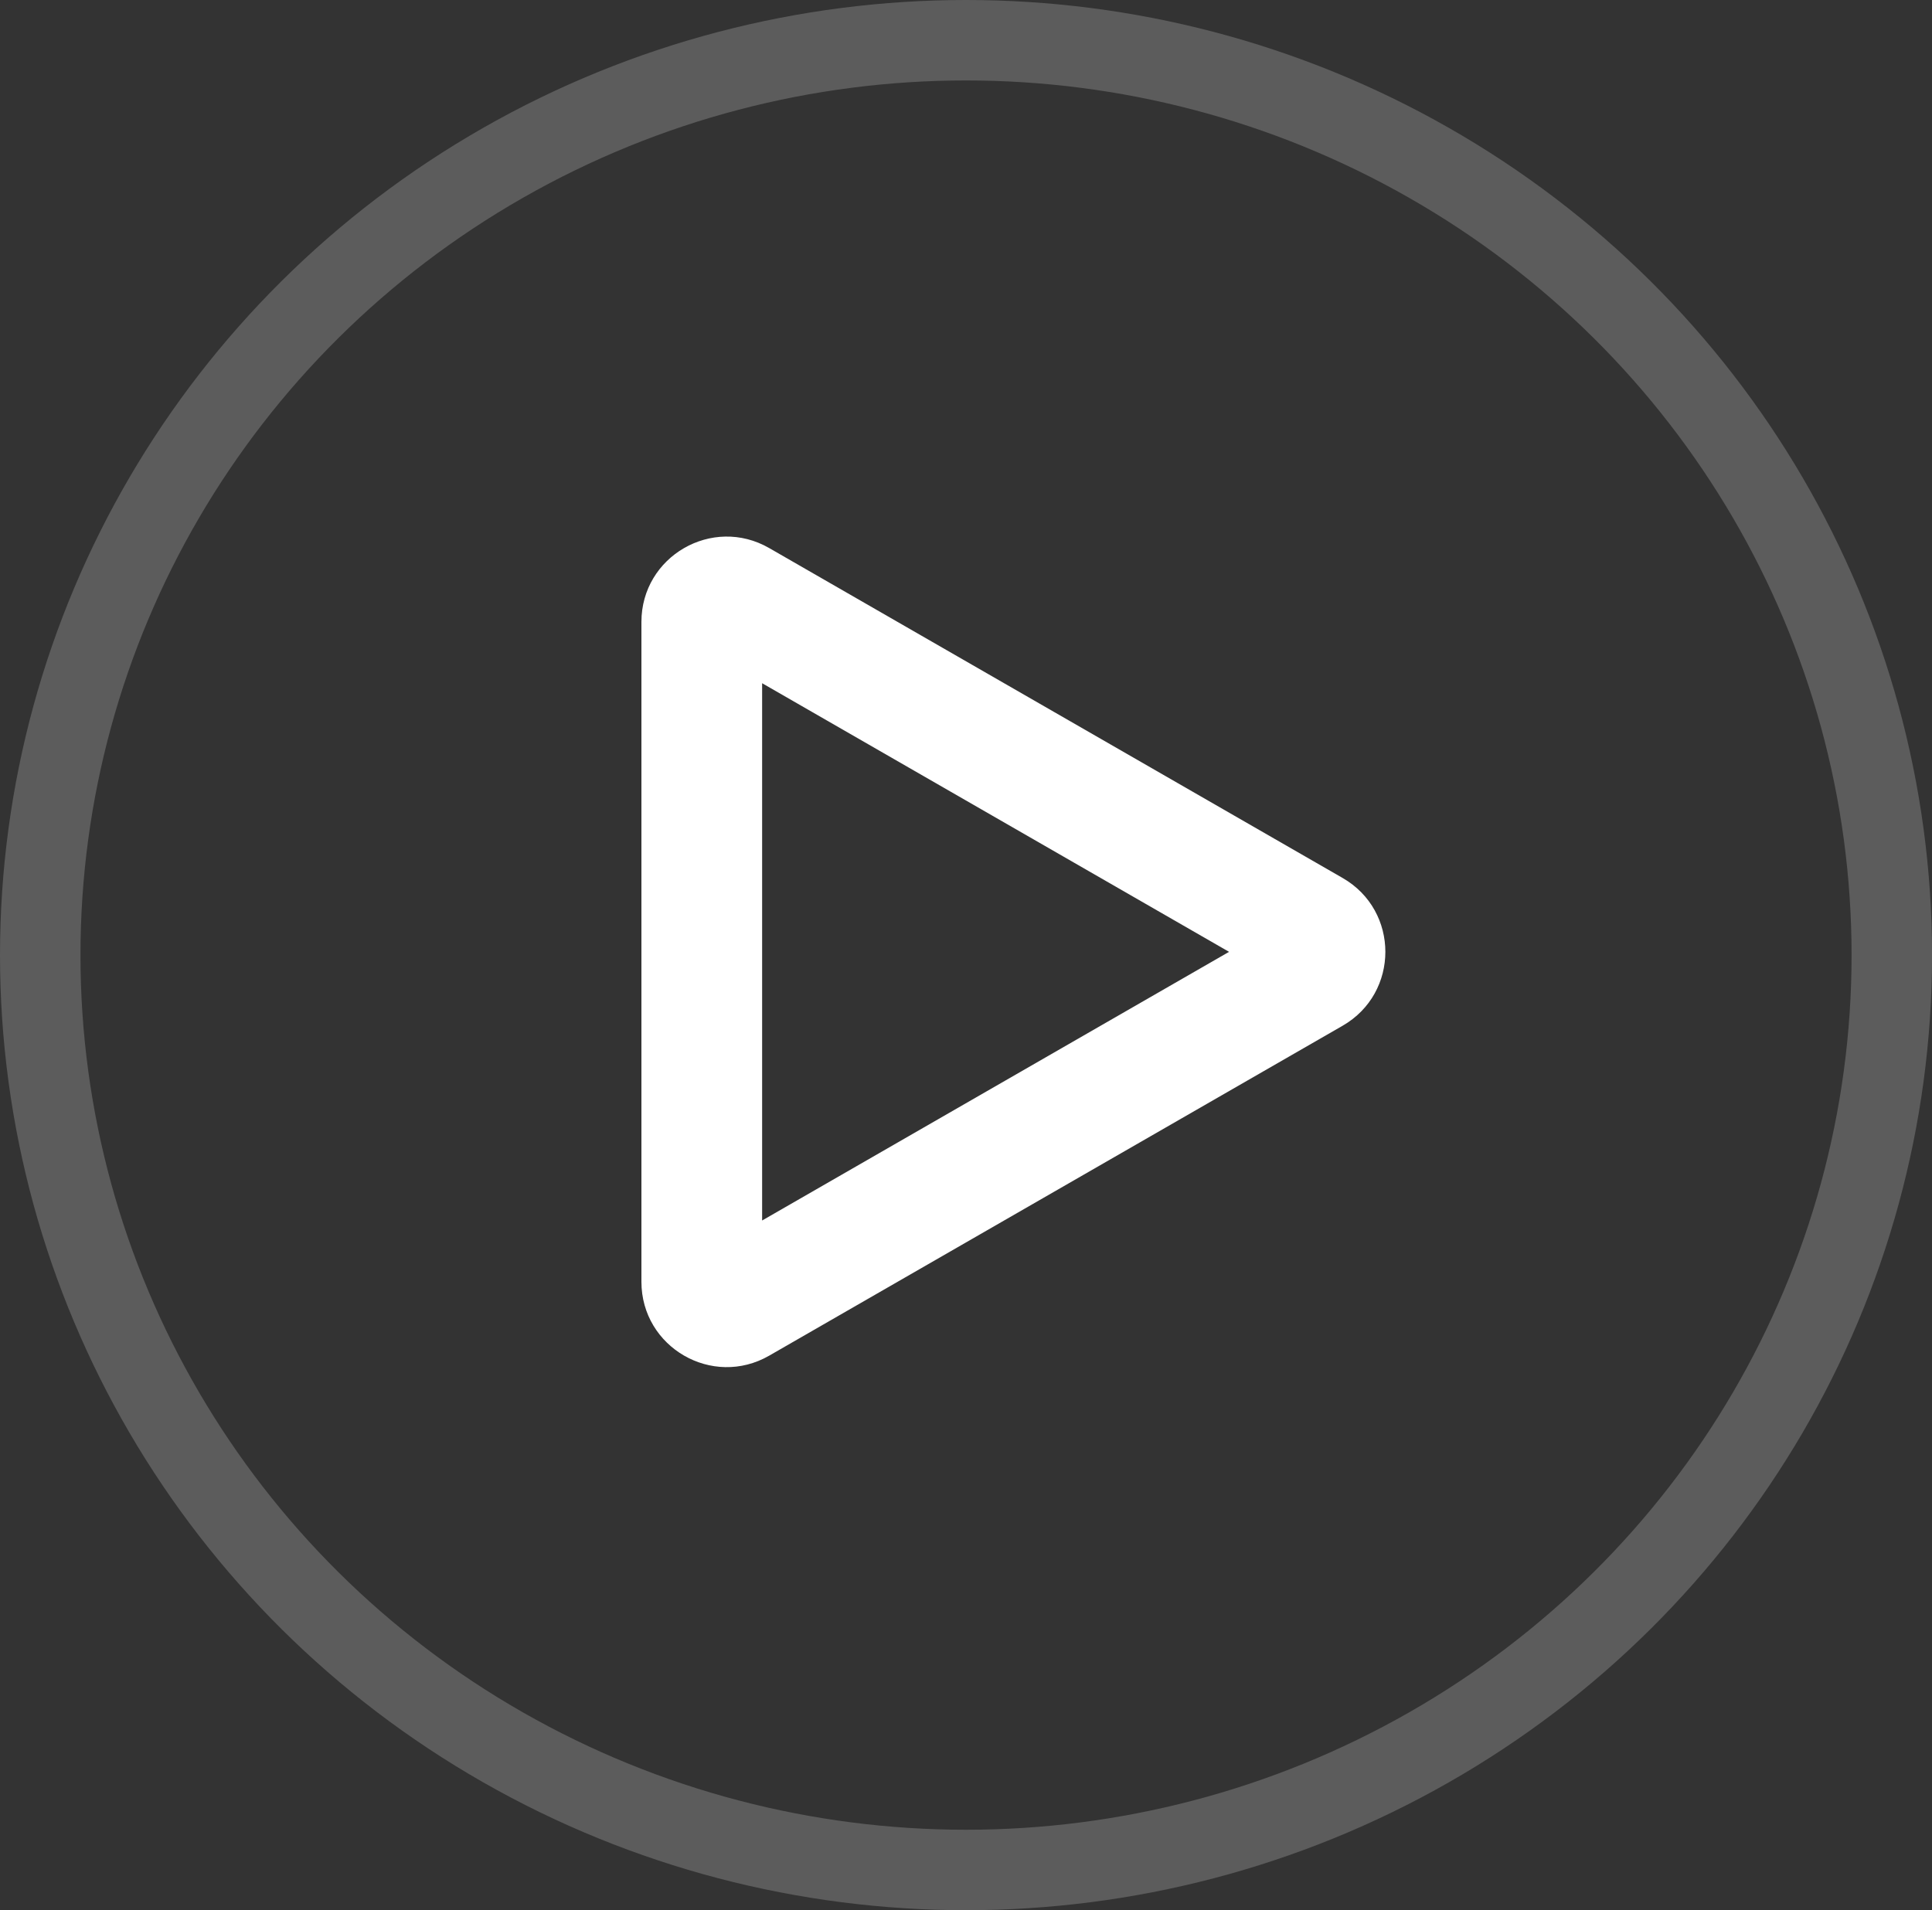 <svg xmlns="http://www.w3.org/2000/svg" width="48.021" height="47.488" viewBox="0 0 48.021 47.488"><rect x="0" y="0" width="48.021" height="47.488" fill="#333333" stroke="none"/><defs><style>.a,.b,.d{fill:none;}.a{stroke:#fff;stroke-width:2px;opacity:0.2;}.c,.e{stroke:none;}.e{fill:#fff;}</style></defs><g class="a" transform="translate(0)"><ellipse class="c" cx="24.011" cy="23.744" rx="24.011" ry="23.744"/><ellipse class="d" cx="24.011" cy="23.744" rx="23.011" ry="22.744"/></g><g transform="translate(15.943 13.339)"><g class="b" transform="translate(18.491 0) rotate(90)"><path class="c" d="M8.488,1.062a2.119,2.119,0,0,1,3.673,0l8.2,14.253a2.119,2.119,0,0,1-1.837,3.176H2.122A2.119,2.119,0,0,1,.286,15.315Z"/><path class="e" d="M 10.324 3.885 L 3.646 15.491 L 17.003 15.491 L 10.324 3.885 M 10.324 -3.814697265625e-06 C 11.039 -3.814697265625e-06 11.753 0.354 12.161 1.062 L 20.363 15.315 C 21.176 16.728 20.156 18.491 18.526 18.491 L 2.122 18.491 C 0.492 18.491 -0.527 16.728 0.286 15.315 L 8.488 1.062 C 8.895 0.354 9.61 -3.814697265625e-06 10.324 -3.814697265625e-06 Z"/></g></g></svg>